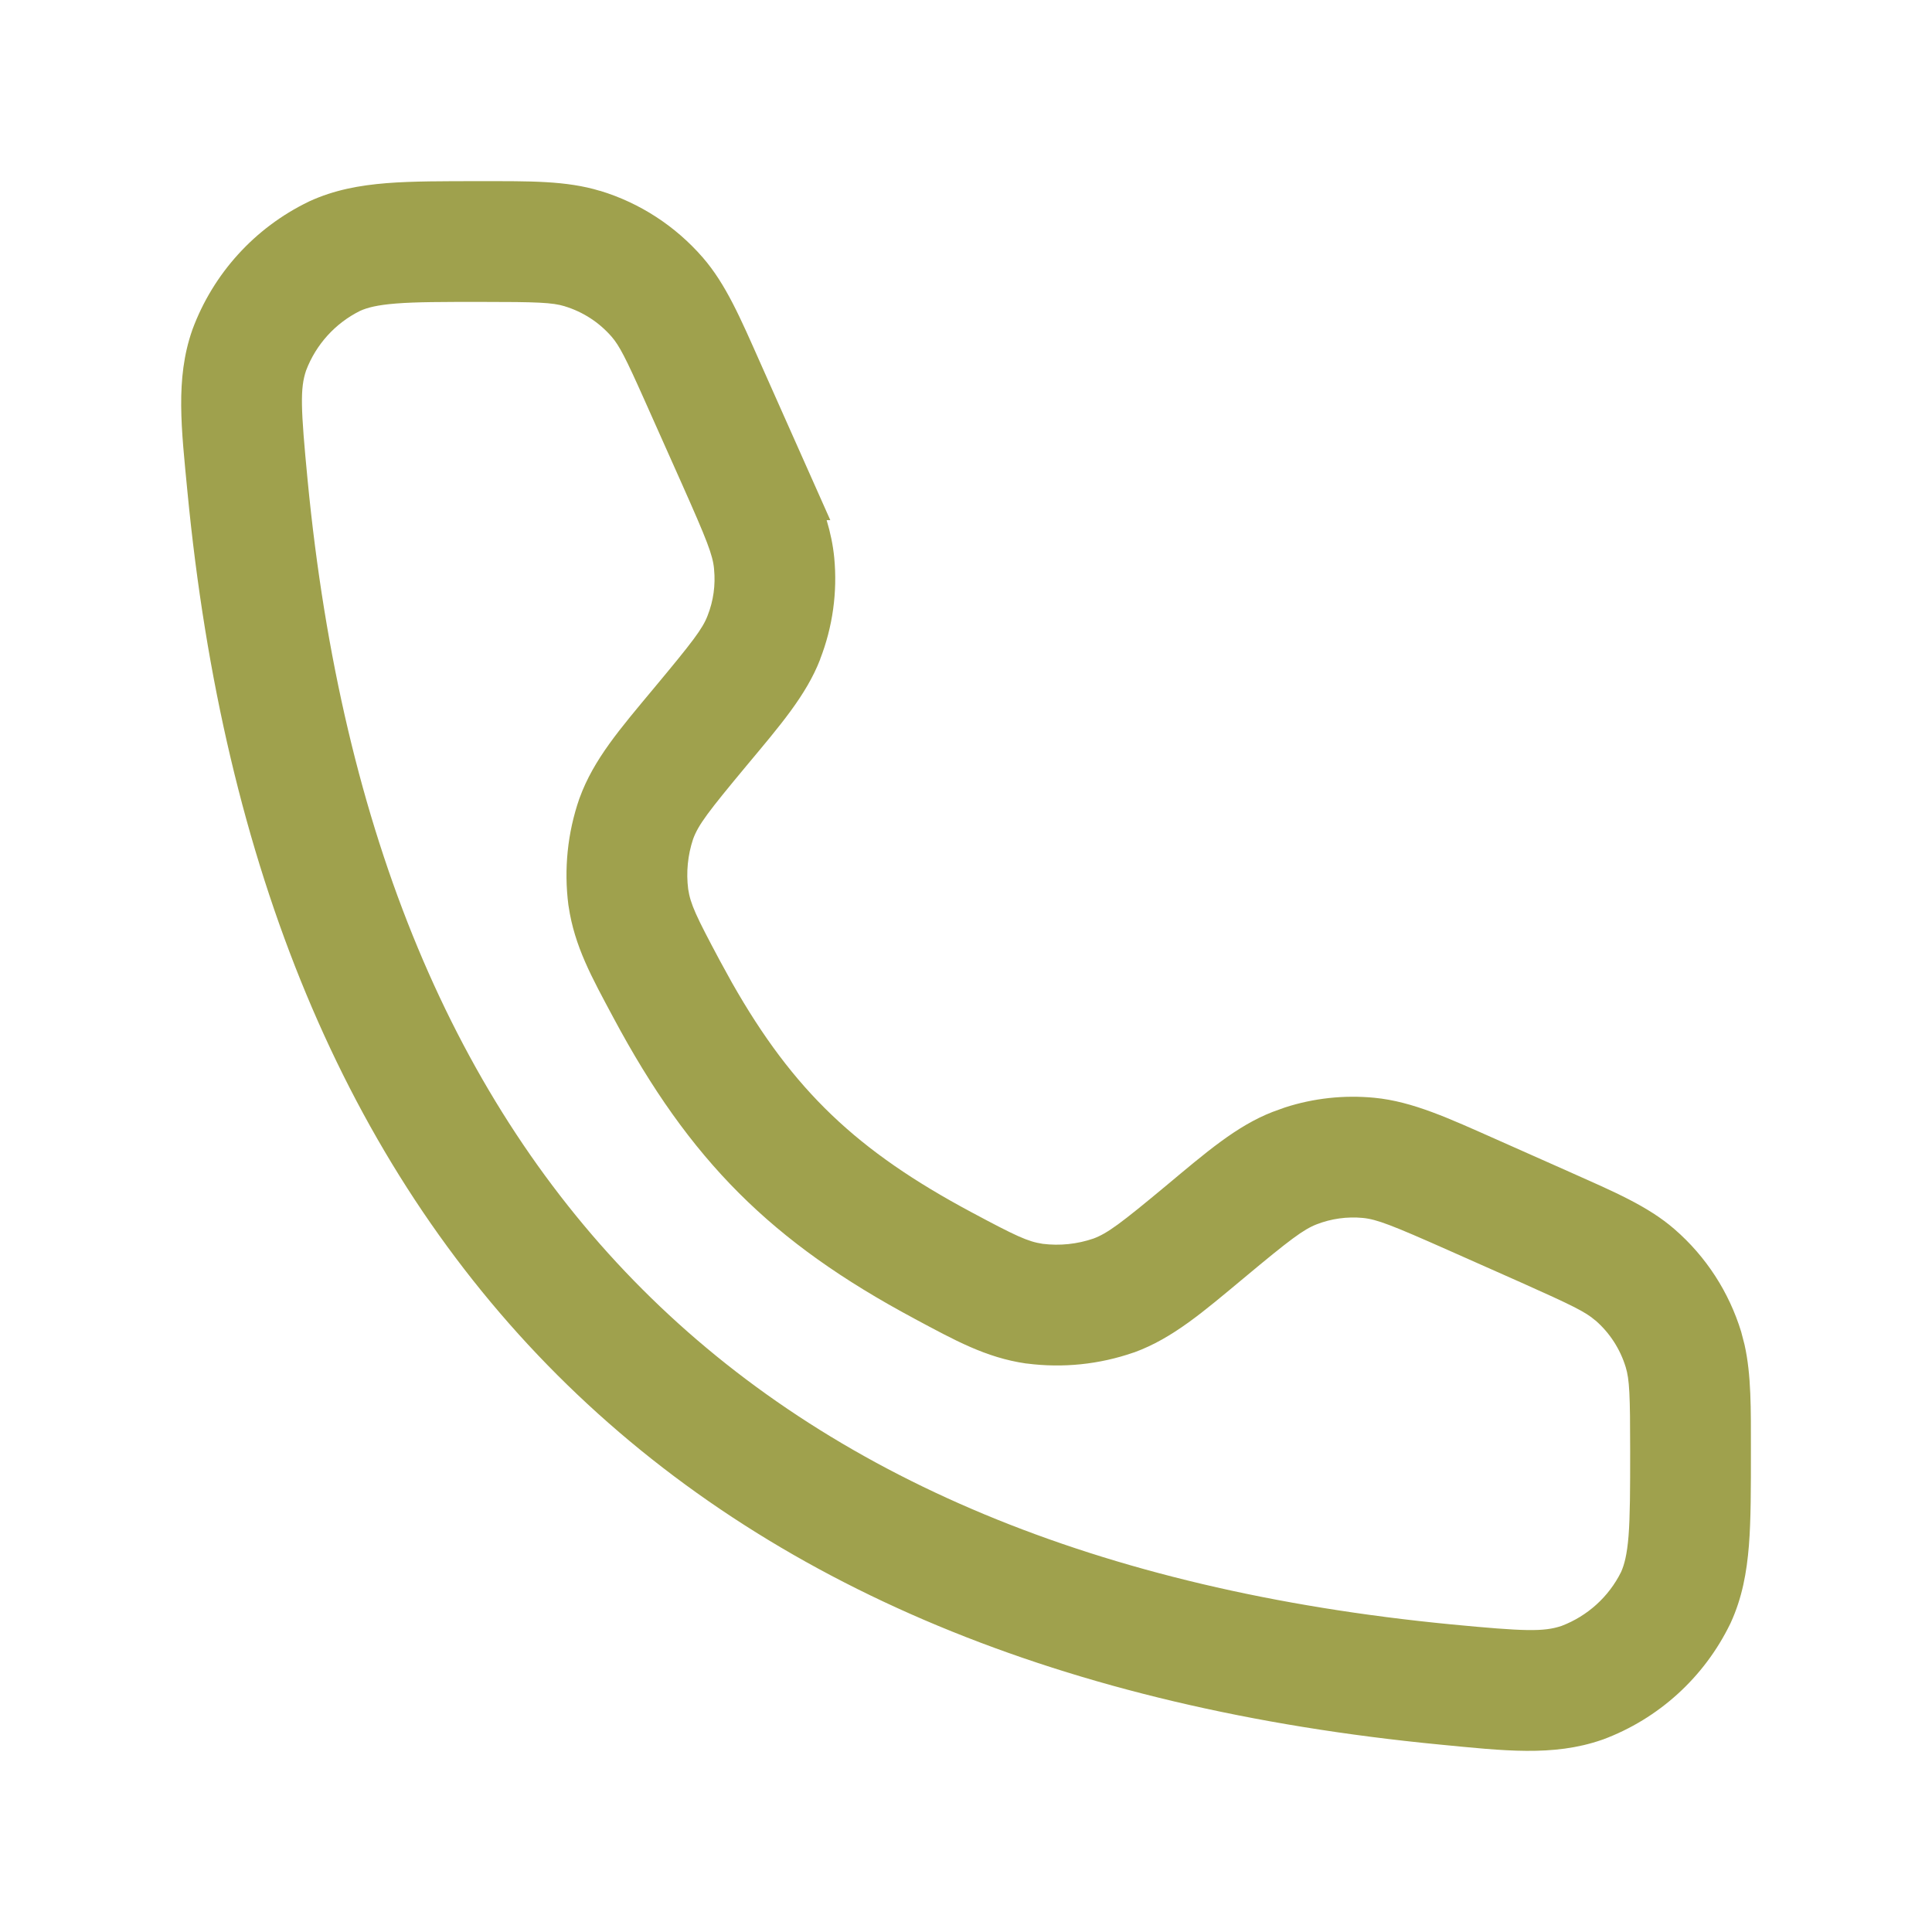 <svg width="30" height="30" viewBox="0 0 30 30" fill="none" xmlns="http://www.w3.org/2000/svg">
<path d="M25.313 22.531C25.313 21.658 25.303 21.422 25.244 21.229C25.158 20.948 24.995 20.695 24.773 20.503L24.77 20.502C24.62 20.371 24.41 20.268 23.613 19.912L22.48 19.409C21.616 19.026 21.38 18.933 21.162 18.912C20.918 18.889 20.671 18.923 20.443 19.012C20.238 19.093 20.034 19.245 19.309 19.85C18.686 20.368 18.212 20.78 17.614 20.999L17.6 21.003C17.07 21.187 16.503 21.245 15.947 21.173L15.932 21.172C15.304 21.081 14.82 20.808 14.2 20.477L14.199 20.476C11.98 19.289 10.711 18.022 9.524 15.801C9.191 15.179 8.921 14.697 8.829 14.071L8.826 14.054C8.755 13.498 8.812 12.933 8.995 12.404L9.001 12.388C9.22 11.788 9.632 11.313 10.15 10.691C10.756 9.964 10.909 9.764 10.987 9.561L10.988 9.558C11.078 9.33 11.112 9.084 11.088 8.84V8.836C11.069 8.619 10.976 8.386 10.592 7.522L10.003 6.202C9.716 5.559 9.618 5.368 9.497 5.228C9.304 5.006 9.053 4.843 8.772 4.757L8.77 4.756C8.578 4.697 8.342 4.688 7.47 4.688C6.863 4.688 6.462 4.688 6.149 4.713C5.857 4.736 5.703 4.777 5.592 4.827C5.205 5.019 4.906 5.35 4.753 5.753C4.659 6.031 4.668 6.329 4.777 7.46C5.309 12.964 7.071 17.117 9.978 20.023C12.884 22.93 17.036 24.692 22.541 25.224C23.669 25.332 23.969 25.341 24.248 25.247C24.65 25.094 24.98 24.796 25.172 24.41C25.222 24.298 25.264 24.145 25.288 23.851C25.312 23.538 25.313 23.137 25.313 22.531ZM27.188 22.531C27.188 23.108 27.189 23.595 27.157 23.999C27.123 24.418 27.052 24.81 26.876 25.195L26.871 25.206L26.866 25.216C26.462 26.046 25.755 26.689 24.89 27.011L24.879 27.014L24.869 27.018C24.115 27.278 23.347 27.185 22.362 27.09C16.553 26.529 11.948 24.644 8.652 21.349C5.356 18.054 3.471 13.448 2.911 7.64C2.816 6.654 2.722 5.885 2.983 5.132L2.99 5.112C3.312 4.247 3.955 3.538 4.786 3.135L4.806 3.125C5.191 2.949 5.582 2.878 6.001 2.844C6.405 2.812 6.892 2.813 7.47 2.813C8.219 2.813 8.793 2.804 9.317 2.964L9.318 2.963C9.937 3.151 10.489 3.511 10.913 3.999C11.273 4.414 11.498 4.942 11.803 5.628L12.893 8.077H12.836C12.895 8.273 12.935 8.465 12.954 8.66C13.005 9.195 12.93 9.735 12.735 10.236L12.736 10.237C12.52 10.796 12.11 11.269 11.591 11.891C10.992 12.611 10.844 12.807 10.762 13.03C10.679 13.28 10.653 13.545 10.686 13.806C10.722 14.041 10.807 14.223 11.178 14.917L11.367 15.261C12.318 16.936 13.309 17.874 15.084 18.823C15.779 19.195 15.959 19.279 16.191 19.314C16.457 19.347 16.726 19.319 16.98 19.232C17.198 19.15 17.4 19 18.109 18.41C18.733 17.889 19.203 17.483 19.76 17.266L19.951 17.197C20.398 17.052 20.871 17.001 21.34 17.046C21.936 17.103 22.501 17.367 23.241 17.695L24.373 18.198C25.054 18.502 25.589 18.727 26.003 19.088C26.491 19.511 26.848 20.063 27.037 20.68L27.089 20.88C27.195 21.352 27.188 21.875 27.188 22.531Z" fill="#9FA14D"/>
</svg>
